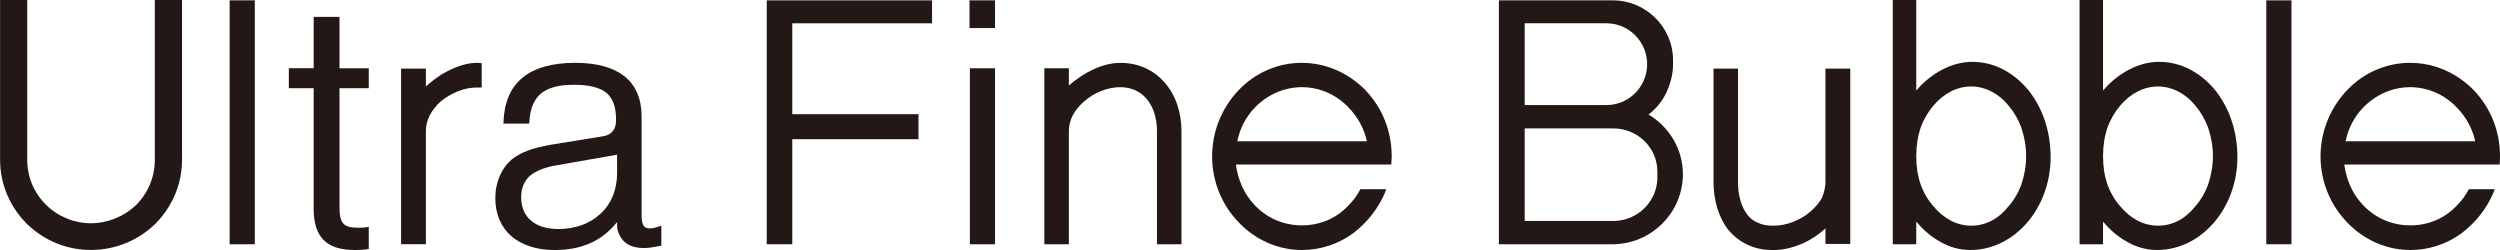 <?xml version="1.0" encoding="UTF-8"?><svg id="_レイヤー_2" xmlns="http://www.w3.org/2000/svg" width="560" height="56" viewBox="0 0 560 56"><defs><style>.cls-1{fill:#231815;}</style></defs><g id="design"><g><path class="cls-1" d="M6.1,35.79c0,3.78,1.45,7.34,4.19,10.06,2.67,2.65,6.33,4.16,10.06,4.16s7.47-1.51,10.21-4.16c2.67-2.72,4.12-6.28,4.12-10.06V0h6.1V35.79c0,5.37-2.13,10.44-5.94,14.3-3.89,3.78-8.99,5.9-14.48,5.9s-10.51-2.12-14.4-5.9c-3.81-3.86-5.94-8.93-5.94-14.3V0H6.1V35.79Z"/><path class="cls-1" d="M57.08,.08V54.71h-5.64V.08h5.64Z"/><path class="cls-1" d="M64.7,19.75v-4.47h5.56V3.78h5.79V15.29h6.55v4.47h-6.55v26.56c0,3.71,.84,4.69,4.19,4.69,.84,0,1.14,0,2.06-.15l.3-.08v4.99c-1.29,.23-2.06,.23-3.12,.23-3.28,0-5.56-.76-7.01-2.27-1.45-1.44-2.21-3.71-2.21-7.04V19.75h-5.56Z"/><path class="cls-1" d="M89.84,15.36h5.56v4.01c1.07-.98,2.74-2.35,4.65-3.33,2.44-1.29,4.72-1.97,6.86-1.97l.99,.08v5.45h-.99c-1.37,0-2.82,.23-4.27,.83-1.37,.53-2.67,1.29-3.81,2.19-1.14,.98-1.98,2.12-2.59,3.25-.53,1.06-.84,2.27-.84,3.48v25.35h-5.56V15.36Z"/><path class="cls-1" d="M138,26.86c0-2.87-.69-4.77-2.13-6.05-1.52-1.21-3.81-1.82-7.32-1.82s-5.79,.68-7.39,1.97c-1.6,1.36-2.44,3.48-2.59,6.43l-.07,.3h-5.72v-.3c.15-4.39,1.52-7.72,4.27-9.99,2.67-2.19,6.63-3.33,11.81-3.33,4.88,0,8.53,1.06,11.05,3.03,2.51,2.04,3.81,5.07,3.81,9.01v22.1c0,2.42,.69,2.95,1.75,2.95,.61,0,1.07-.08,2.21-.45l.46-.15v4.47l-.46,.08c-1.6,.3-2.36,.45-3.5,.45-2.9,0-4.73-1.13-5.64-3.41-.31-.91-.31-1.06-.31-2.42-3.35,4.24-7.93,6.28-14.02,6.28-4.04,0-7.32-1.14-9.68-3.1-2.28-2.04-3.58-4.92-3.58-8.55s1.45-6.74,3.66-8.63c1.98-1.59,4.57-2.57,8.91-3.33l11.66-1.89q2.82-.53,2.82-3.63Zm-19.43,12.64c-1.22,1.21-1.83,2.72-1.83,4.69,0,4.47,3.12,7.11,8.31,7.11,3.81,0,7.16-1.21,9.52-3.48,2.44-2.27,3.66-5.45,3.66-9.08v-4.09l-13.79,2.42c-2.59,.45-4.57,1.29-5.87,2.42Z"/><path class="cls-1" d="M208.79,5.22h-31.32V25.58h28.27v5.6h-28.27v23.53h-5.72V.08h37.03V5.22Z"/><path class="cls-1" d="M222.89,.08V6.28h-5.72V.08h5.72Zm0,15.21V54.71h-5.64V15.29h5.64Z"/><path class="cls-1" d="M260.99,18.62c2.36,2.72,3.66,6.51,3.66,10.75v25.35h-5.49V29.36c0-2.95-.84-5.52-2.36-7.26-1.45-1.67-3.43-2.57-5.87-2.57-1.37,0-2.82,.3-4.19,.83-1.45,.53-2.74,1.36-3.89,2.35-1.07,.91-1.98,2.04-2.59,3.18-.53,1.13-.84,2.27-.84,3.48v25.35h-5.49V15.29h5.49v3.86c3.66-3.18,7.85-5.07,11.51-5.07,4.11,0,7.54,1.59,10.06,4.54Z"/><path class="cls-1" d="M291.62,14.08c5.33,0,10.36,2.19,14.25,6.13,3.81,4.01,5.87,9.23,5.87,14.83,0,.45-.08,.98-.08,1.51v.3h-34.82c.46,3.41,1.83,6.66,4.27,9.16,2.82,2.95,6.55,4.47,10.51,4.47s7.7-1.51,10.44-4.47c1.07-1.06,1.9-2.19,2.59-3.48l.08-.15h5.79l-.15,.45c-1.53,3.78-4.12,7.04-7.32,9.46-3.35,2.42-7.32,3.71-11.43,3.71-5.33,0-10.44-2.27-14.17-6.21-3.81-3.94-5.94-9.23-5.94-14.76s2.13-10.82,5.94-14.83c3.74-3.94,8.84-6.13,14.17-6.13Zm0,5.45c-3.96,0-7.7,1.66-10.51,4.54-2.06,2.12-3.35,4.69-3.96,7.57h29.03c-.61-2.88-2.06-5.45-4.11-7.57-2.74-2.88-6.48-4.54-10.44-4.54Z"/><path class="cls-1" d="M335.74,.08h25.53c7.39,0,13.49,5.98,13.49,13.4v.91c0,2.35-.61,4.47-1.6,6.58-.92,1.82-2.29,3.48-3.89,4.69,4.73,2.8,7.7,7.87,7.7,13.32,0,8.7-7.09,15.74-15.85,15.74h-25.37V.08Zm24.08,23.46c5.1,0,9.14-4.16,9.14-9.16s-4.04-9.16-9.14-9.16h-18.29V23.54h18.29Zm1.52,25.96c5.49,0,9.91-4.39,9.91-9.76v-1.29c0-5.37-4.42-9.69-9.91-9.69h-19.81v20.73h19.81Z"/><path class="cls-1" d="M389.31,40.79c0,3.03,.76,5.6,2.13,7.34,.61,.83,1.37,1.36,2.29,1.74,.91,.45,1.98,.68,3.2,.68h.46c2.74,0,5.87-1.21,8.08-3.1,1.14-.98,2.06-2.04,2.67-3.18,.46-1.14,.76-2.35,.76-3.48V15.36h5.56V54.64h-5.56v-3.48c-1.45,1.36-3.28,2.57-5.03,3.33-2.21,.98-4.42,1.51-6.48,1.51h-.46c-3.96,0-7.32-1.59-9.75-4.47-2.13-2.65-3.35-6.58-3.35-10.75V15.36h5.49v25.43Z"/><path class="cls-1" d="M423.98,54.71V0h5.26V20.28c3.43-4.01,8.08-6.43,12.57-6.43,4.73,0,9.14,2.27,12.5,6.28,3.28,4.09,5.03,9.38,5.03,15.06,0,11.43-8.08,20.81-17.98,20.81-2.44,0-4.88-.68-7.09-2.04-1.83-1.06-3.5-2.5-5.03-4.31v5.07h-5.26Zm5.26-19.75c0,2.19,.3,4.39,.99,6.36,.68,1.89,1.68,3.56,2.89,4.92,2.36,2.8,5.26,4.31,8.46,4.31s6.09-1.51,8.3-4.31c1.22-1.36,2.21-3.03,2.9-4.92,.68-1.97,1.07-4.16,1.07-6.36s-.38-4.31-1.07-6.36c-.69-1.89-1.68-3.56-2.9-4.99-2.21-2.72-5.26-4.24-8.3-4.24-3.2,0-6.1,1.51-8.46,4.24-1.22,1.44-2.21,3.1-2.89,4.99-.69,2.04-.99,4.16-.99,6.36Z"/><path class="cls-1" d="M465.82,54.71V0h5.26V20.28c3.43-4.01,8.08-6.43,12.57-6.43,4.73,0,9.14,2.27,12.5,6.28,3.28,4.09,5.03,9.38,5.03,15.06,0,11.43-8.08,20.81-17.98,20.81-2.44,0-4.88-.68-7.09-2.04-1.83-1.06-3.5-2.5-5.03-4.31v5.07h-5.26Zm5.26-19.75c0,2.19,.3,4.39,.99,6.36,.68,1.89,1.68,3.56,2.89,4.92,2.36,2.8,5.26,4.31,8.46,4.31s6.09-1.51,8.3-4.31c1.22-1.36,2.21-3.03,2.9-4.92,.68-1.97,1.07-4.16,1.07-6.36s-.38-4.31-1.07-6.36c-.69-1.89-1.68-3.56-2.9-4.99-2.21-2.72-5.26-4.24-8.3-4.24-3.2,0-6.1,1.51-8.46,4.24-1.22,1.44-2.21,3.1-2.89,4.99-.69,2.04-.99,4.16-.99,6.36Z"/><path class="cls-1" d="M513.29,.08V54.71h-5.64V.08h5.64Z"/><path class="cls-1" d="M539.89,14.08c5.33,0,10.36,2.19,14.25,6.13,3.81,4.01,5.87,9.23,5.87,14.83,0,.45-.07,.98-.07,1.51v.3h-34.82c.46,3.41,1.83,6.66,4.27,9.16,2.82,2.95,6.55,4.47,10.52,4.47s7.69-1.51,10.44-4.47c1.07-1.06,1.91-2.19,2.59-3.48l.08-.15h5.79l-.15,.45c-1.52,3.78-4.11,7.04-7.32,9.46-3.35,2.42-7.32,3.71-11.43,3.71-5.34,0-10.44-2.27-14.17-6.21-3.81-3.94-5.94-9.23-5.94-14.76s2.13-10.82,5.94-14.83c3.73-3.94,8.84-6.13,14.17-6.13Zm0,5.45c-3.96,0-7.7,1.66-10.52,4.54-2.06,2.12-3.35,4.69-3.96,7.57h29.03c-.61-2.88-2.06-5.45-4.12-7.57-2.74-2.88-6.48-4.54-10.44-4.54Z"/></g></g></svg>